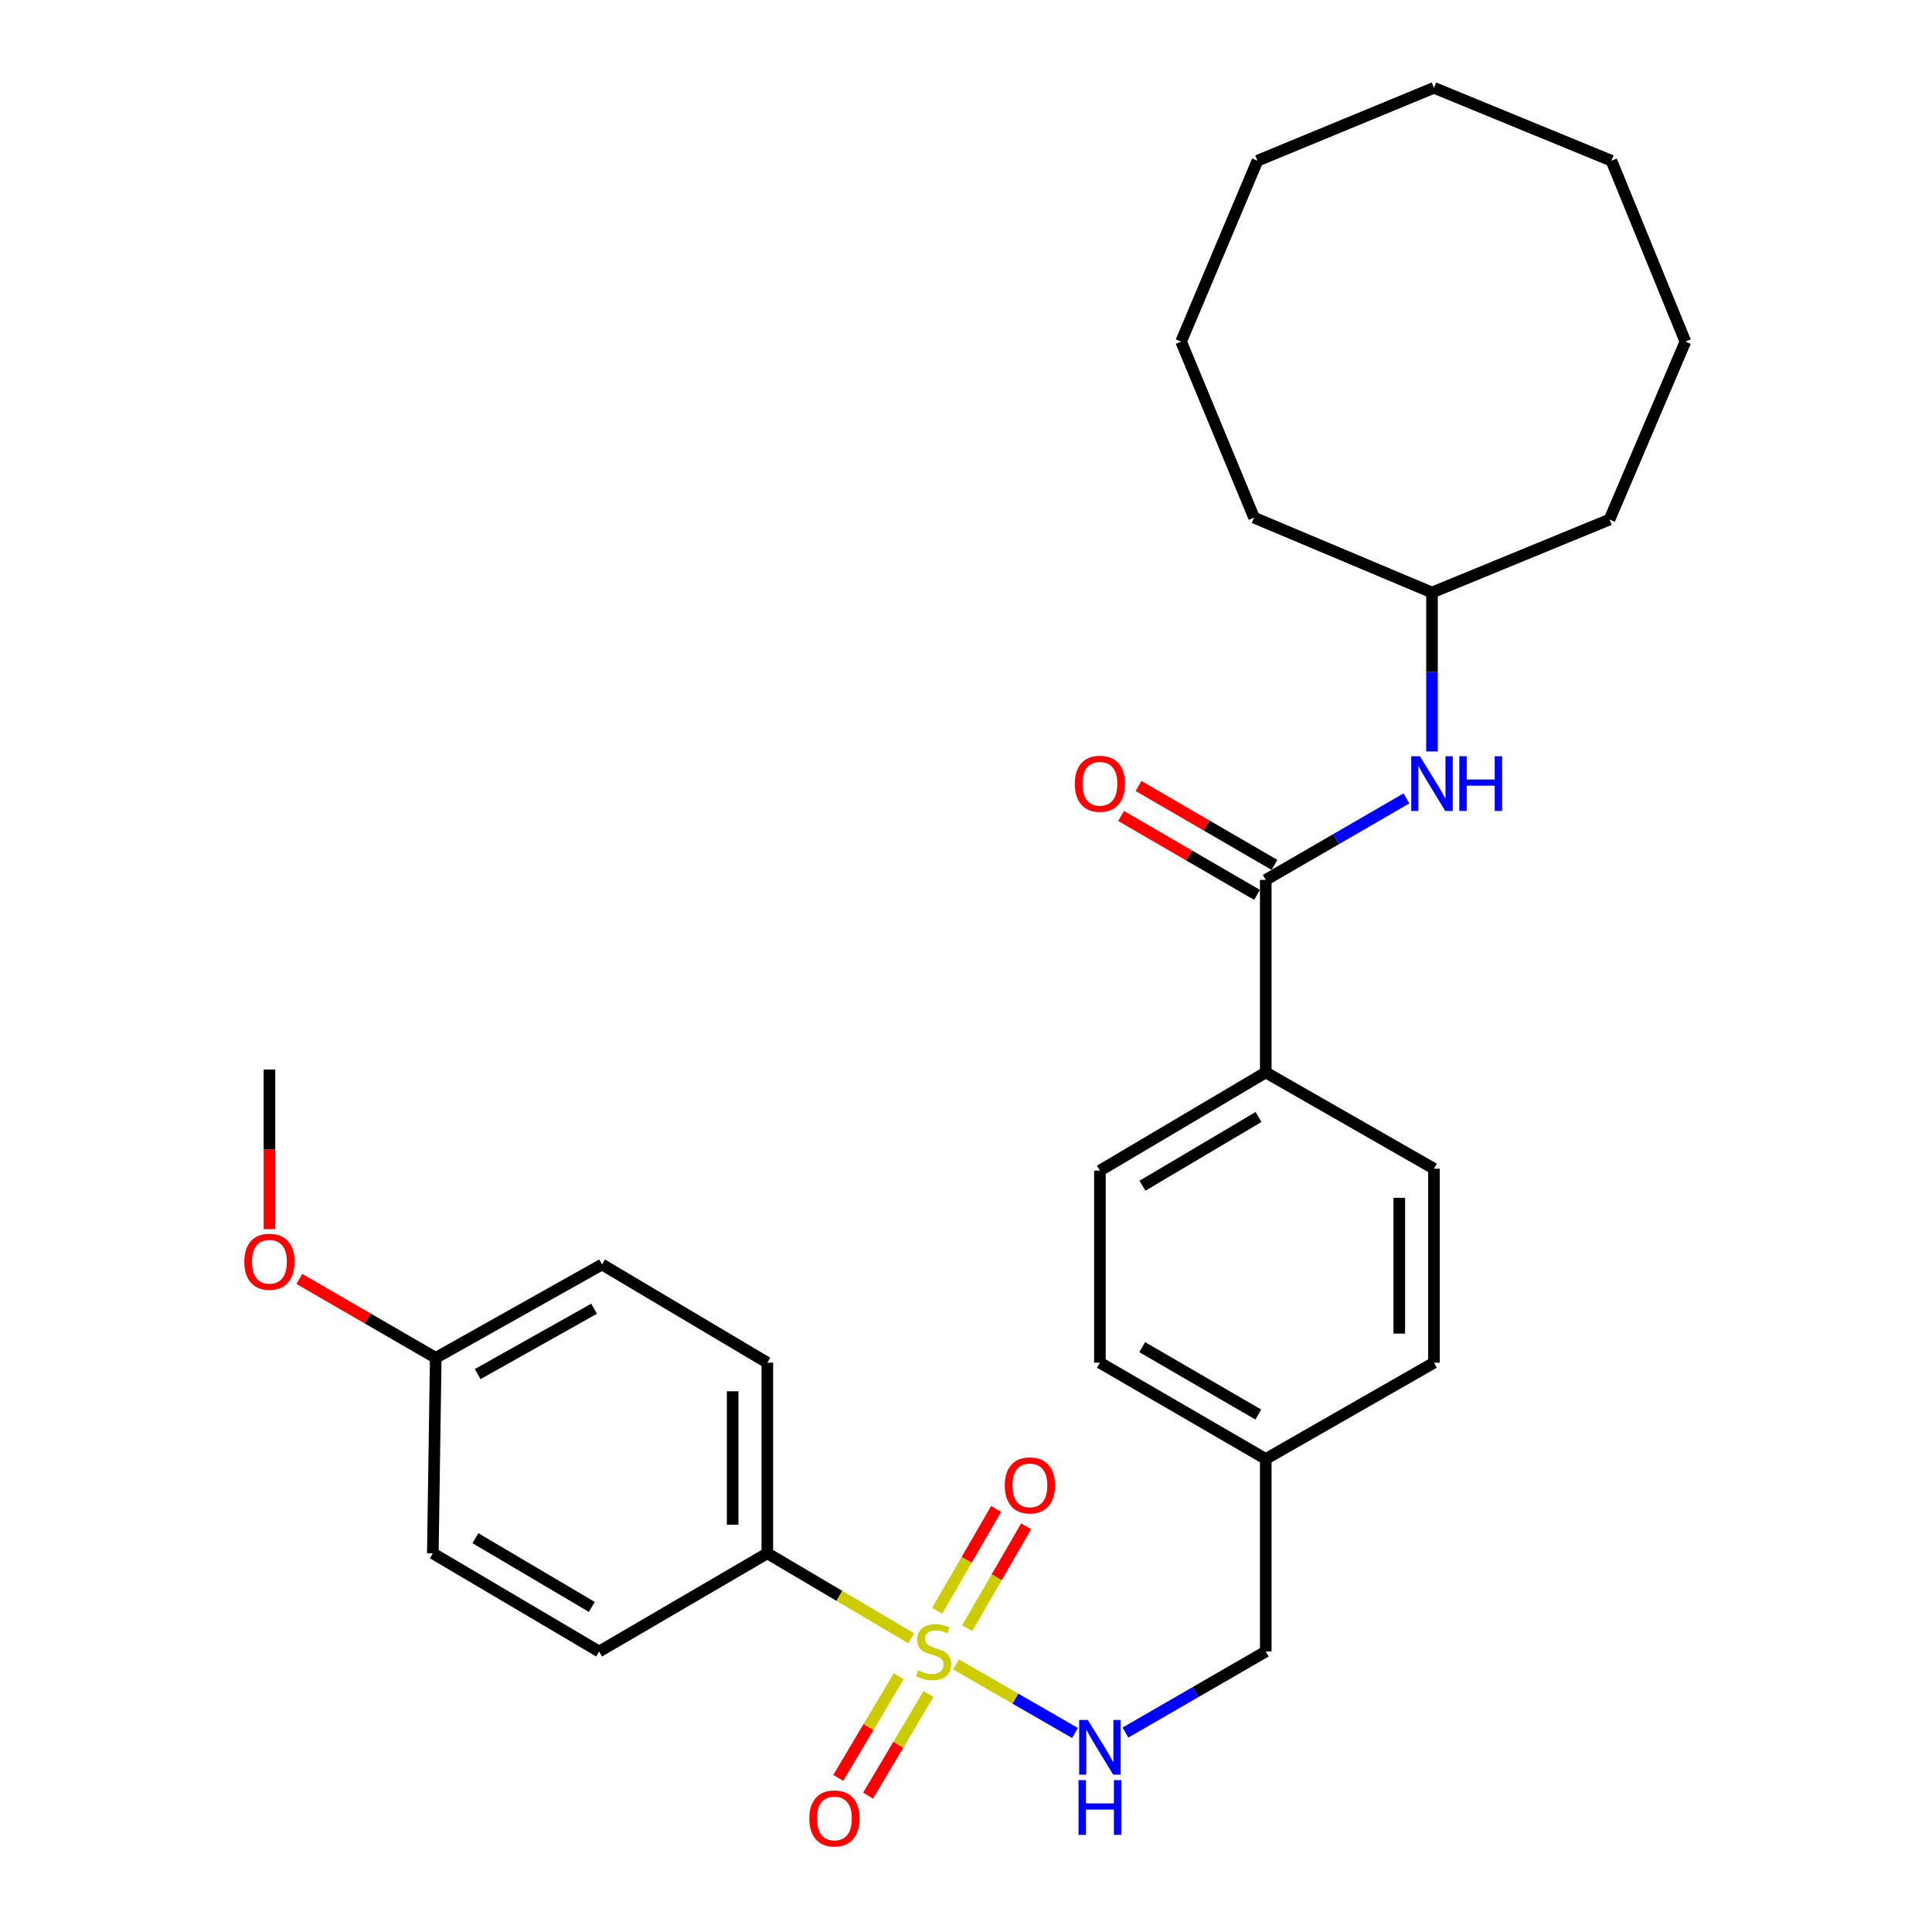 <?xml version='1.0' encoding='iso-8859-1'?>
<svg version='1.1' baseProfile='full'
              xmlns='http://www.w3.org/2000/svg'
                      xmlns:rdkit='http://www.rdkit.org/xml'
                      xmlns:xlink='http://www.w3.org/1999/xlink'
                  xml:space='preserve'
width='1000px' height='1000px' viewBox='0 0 1000 1000'>
<!-- END OF HEADER -->
<rect style='opacity:1.0;fill:#FFFFFF;stroke:none' width='1000' height='1000' x='0' y='0'> </rect>
<path class='bond-1' d='M 494.803,861.485 L 525.614,879.235' style='fill:none;fill-rule:evenodd;stroke:#CCCC00;stroke-width:6px;stroke-linecap:butt;stroke-linejoin:miter;stroke-opacity:1' />
<path class='bond-1' d='M 525.614,879.235 L 556.426,896.984' style='fill:none;fill-rule:evenodd;stroke:#0000FF;stroke-width:6px;stroke-linecap:butt;stroke-linejoin:miter;stroke-opacity:1' />
<path class='bond-2' d='M 471.66,847.986 L 434.411,825.989' style='fill:none;fill-rule:evenodd;stroke:#CCCC00;stroke-width:6px;stroke-linecap:butt;stroke-linejoin:miter;stroke-opacity:1' />
<path class='bond-2' d='M 434.411,825.989 L 397.162,803.991' style='fill:none;fill-rule:evenodd;stroke:#000000;stroke-width:6px;stroke-linecap:butt;stroke-linejoin:miter;stroke-opacity:1' />
<path class='bond-4' d='M 500.621,842.714 L 515.878,816.363' style='fill:none;fill-rule:evenodd;stroke:#CCCC00;stroke-width:6px;stroke-linecap:butt;stroke-linejoin:miter;stroke-opacity:1' />
<path class='bond-4' d='M 515.878,816.363 L 531.135,790.011' style='fill:none;fill-rule:evenodd;stroke:#FF0000;stroke-width:6px;stroke-linecap:butt;stroke-linejoin:miter;stroke-opacity:1' />
<path class='bond-4' d='M 485.086,833.72 L 500.343,807.368' style='fill:none;fill-rule:evenodd;stroke:#CCCC00;stroke-width:6px;stroke-linecap:butt;stroke-linejoin:miter;stroke-opacity:1' />
<path class='bond-4' d='M 500.343,807.368 L 515.599,781.016' style='fill:none;fill-rule:evenodd;stroke:#FF0000;stroke-width:6px;stroke-linecap:butt;stroke-linejoin:miter;stroke-opacity:1' />
<path class='bond-5' d='M 465.18,867.626 L 449.538,893.921' style='fill:none;fill-rule:evenodd;stroke:#CCCC00;stroke-width:6px;stroke-linecap:butt;stroke-linejoin:miter;stroke-opacity:1' />
<path class='bond-5' d='M 449.538,893.921 L 433.895,920.217' style='fill:none;fill-rule:evenodd;stroke:#FF0000;stroke-width:6px;stroke-linecap:butt;stroke-linejoin:miter;stroke-opacity:1' />
<path class='bond-5' d='M 480.608,876.803 L 464.966,903.099' style='fill:none;fill-rule:evenodd;stroke:#CCCC00;stroke-width:6px;stroke-linecap:butt;stroke-linejoin:miter;stroke-opacity:1' />
<path class='bond-5' d='M 464.966,903.099 L 449.323,929.394' style='fill:none;fill-rule:evenodd;stroke:#FF0000;stroke-width:6px;stroke-linecap:butt;stroke-linejoin:miter;stroke-opacity:1' />
<path class='bond-0' d='M 655.154,455.425 L 655.154,555.085' style='fill:none;fill-rule:evenodd;stroke:#000000;stroke-width:6px;stroke-linecap:butt;stroke-linejoin:miter;stroke-opacity:1' />
<path class='bond-3' d='M 655.154,455.425 L 691.564,434.337' style='fill:none;fill-rule:evenodd;stroke:#000000;stroke-width:6px;stroke-linecap:butt;stroke-linejoin:miter;stroke-opacity:1' />
<path class='bond-3' d='M 691.564,434.337 L 727.975,413.25' style='fill:none;fill-rule:evenodd;stroke:#0000FF;stroke-width:6px;stroke-linecap:butt;stroke-linejoin:miter;stroke-opacity:1' />
<path class='bond-7' d='M 659.66,447.663 L 624.482,427.239' style='fill:none;fill-rule:evenodd;stroke:#000000;stroke-width:6px;stroke-linecap:butt;stroke-linejoin:miter;stroke-opacity:1' />
<path class='bond-7' d='M 624.482,427.239 L 589.304,406.815' style='fill:none;fill-rule:evenodd;stroke:#FF0000;stroke-width:6px;stroke-linecap:butt;stroke-linejoin:miter;stroke-opacity:1' />
<path class='bond-7' d='M 650.647,463.187 L 615.469,442.764' style='fill:none;fill-rule:evenodd;stroke:#000000;stroke-width:6px;stroke-linecap:butt;stroke-linejoin:miter;stroke-opacity:1' />
<path class='bond-7' d='M 615.469,442.764 L 580.291,422.34' style='fill:none;fill-rule:evenodd;stroke:#FF0000;stroke-width:6px;stroke-linecap:butt;stroke-linejoin:miter;stroke-opacity:1' />
<path class='bond-12' d='M 582.534,896.774 L 618.844,875.799' style='fill:none;fill-rule:evenodd;stroke:#0000FF;stroke-width:6px;stroke-linecap:butt;stroke-linejoin:miter;stroke-opacity:1' />
<path class='bond-12' d='M 618.844,875.799 L 655.154,854.824' style='fill:none;fill-rule:evenodd;stroke:#000000;stroke-width:6px;stroke-linecap:butt;stroke-linejoin:miter;stroke-opacity:1' />
<path class='bond-8' d='M 397.162,803.991 L 397.162,705.328' style='fill:none;fill-rule:evenodd;stroke:#000000;stroke-width:6px;stroke-linecap:butt;stroke-linejoin:miter;stroke-opacity:1' />
<path class='bond-8' d='M 379.211,789.192 L 379.211,720.128' style='fill:none;fill-rule:evenodd;stroke:#000000;stroke-width:6px;stroke-linecap:butt;stroke-linejoin:miter;stroke-opacity:1' />
<path class='bond-9' d='M 397.162,803.991 L 310.108,854.824' style='fill:none;fill-rule:evenodd;stroke:#000000;stroke-width:6px;stroke-linecap:butt;stroke-linejoin:miter;stroke-opacity:1' />
<path class='bond-15' d='M 741.201,388.957 L 741.201,347.822' style='fill:none;fill-rule:evenodd;stroke:#0000FF;stroke-width:6px;stroke-linecap:butt;stroke-linejoin:miter;stroke-opacity:1' />
<path class='bond-15' d='M 741.201,347.822 L 741.201,306.687' style='fill:none;fill-rule:evenodd;stroke:#000000;stroke-width:6px;stroke-linecap:butt;stroke-linejoin:miter;stroke-opacity:1' />
<path class='bond-6' d='M 655.154,555.085 L 569.316,605.908' style='fill:none;fill-rule:evenodd;stroke:#000000;stroke-width:6px;stroke-linecap:butt;stroke-linejoin:miter;stroke-opacity:1' />
<path class='bond-6' d='M 651.424,578.155 L 591.338,613.731' style='fill:none;fill-rule:evenodd;stroke:#000000;stroke-width:6px;stroke-linecap:butt;stroke-linejoin:miter;stroke-opacity:1' />
<path class='bond-30' d='M 655.154,555.085 L 742.218,604.92' style='fill:none;fill-rule:evenodd;stroke:#000000;stroke-width:6px;stroke-linecap:butt;stroke-linejoin:miter;stroke-opacity:1' />
<path class='bond-18' d='M 397.162,705.328 L 311.614,654.496' style='fill:none;fill-rule:evenodd;stroke:#000000;stroke-width:6px;stroke-linecap:butt;stroke-linejoin:miter;stroke-opacity:1' />
<path class='bond-19' d='M 310.108,854.824 L 224.031,803.991' style='fill:none;fill-rule:evenodd;stroke:#000000;stroke-width:6px;stroke-linecap:butt;stroke-linejoin:miter;stroke-opacity:1' />
<path class='bond-19' d='M 306.325,831.742 L 246.071,796.159' style='fill:none;fill-rule:evenodd;stroke:#000000;stroke-width:6px;stroke-linecap:butt;stroke-linejoin:miter;stroke-opacity:1' />
<path class='bond-10' d='M 742.218,604.92 L 742.218,705.328' style='fill:none;fill-rule:evenodd;stroke:#000000;stroke-width:6px;stroke-linecap:butt;stroke-linejoin:miter;stroke-opacity:1' />
<path class='bond-10' d='M 724.267,619.981 L 724.267,690.267' style='fill:none;fill-rule:evenodd;stroke:#000000;stroke-width:6px;stroke-linecap:butt;stroke-linejoin:miter;stroke-opacity:1' />
<path class='bond-11' d='M 569.316,605.908 L 569.316,705.328' style='fill:none;fill-rule:evenodd;stroke:#000000;stroke-width:6px;stroke-linecap:butt;stroke-linejoin:miter;stroke-opacity:1' />
<path class='bond-13' d='M 655.154,854.824 L 655.154,755.164' style='fill:none;fill-rule:evenodd;stroke:#000000;stroke-width:6px;stroke-linecap:butt;stroke-linejoin:miter;stroke-opacity:1' />
<path class='bond-16' d='M 655.154,755.164 L 742.218,705.328' style='fill:none;fill-rule:evenodd;stroke:#000000;stroke-width:6px;stroke-linecap:butt;stroke-linejoin:miter;stroke-opacity:1' />
<path class='bond-17' d='M 655.154,755.164 L 569.316,705.328' style='fill:none;fill-rule:evenodd;stroke:#000000;stroke-width:6px;stroke-linecap:butt;stroke-linejoin:miter;stroke-opacity:1' />
<path class='bond-17' d='M 651.291,732.164 L 591.205,697.279' style='fill:none;fill-rule:evenodd;stroke:#000000;stroke-width:6px;stroke-linecap:butt;stroke-linejoin:miter;stroke-opacity:1' />
<path class='bond-14' d='M 225.547,702.825 L 224.031,803.991' style='fill:none;fill-rule:evenodd;stroke:#000000;stroke-width:6px;stroke-linecap:butt;stroke-linejoin:miter;stroke-opacity:1' />
<path class='bond-20' d='M 225.547,702.825 L 190.247,682.39' style='fill:none;fill-rule:evenodd;stroke:#000000;stroke-width:6px;stroke-linecap:butt;stroke-linejoin:miter;stroke-opacity:1' />
<path class='bond-20' d='M 190.247,682.39 L 154.946,661.955' style='fill:none;fill-rule:evenodd;stroke:#FF0000;stroke-width:6px;stroke-linecap:butt;stroke-linejoin:miter;stroke-opacity:1' />
<path class='bond-29' d='M 225.547,702.825 L 311.614,654.496' style='fill:none;fill-rule:evenodd;stroke:#000000;stroke-width:6px;stroke-linecap:butt;stroke-linejoin:miter;stroke-opacity:1' />
<path class='bond-29' d='M 247.246,711.228 L 307.493,677.398' style='fill:none;fill-rule:evenodd;stroke:#000000;stroke-width:6px;stroke-linecap:butt;stroke-linejoin:miter;stroke-opacity:1' />
<path class='bond-22' d='M 741.201,306.687 L 649.1,267.932' style='fill:none;fill-rule:evenodd;stroke:#000000;stroke-width:6px;stroke-linecap:butt;stroke-linejoin:miter;stroke-opacity:1' />
<path class='bond-23' d='M 741.201,306.687 L 833.082,268.92' style='fill:none;fill-rule:evenodd;stroke:#000000;stroke-width:6px;stroke-linecap:butt;stroke-linejoin:miter;stroke-opacity:1' />
<path class='bond-21' d='M 139.46,636.185 L 139.46,594.877' style='fill:none;fill-rule:evenodd;stroke:#FF0000;stroke-width:6px;stroke-linecap:butt;stroke-linejoin:miter;stroke-opacity:1' />
<path class='bond-21' d='M 139.46,594.877 L 139.46,553.569' style='fill:none;fill-rule:evenodd;stroke:#000000;stroke-width:6px;stroke-linecap:butt;stroke-linejoin:miter;stroke-opacity:1' />
<path class='bond-24' d='M 649.1,267.932 L 611.342,176.819' style='fill:none;fill-rule:evenodd;stroke:#000000;stroke-width:6px;stroke-linecap:butt;stroke-linejoin:miter;stroke-opacity:1' />
<path class='bond-25' d='M 833.082,268.92 L 872.356,176.819' style='fill:none;fill-rule:evenodd;stroke:#000000;stroke-width:6px;stroke-linecap:butt;stroke-linejoin:miter;stroke-opacity:1' />
<path class='bond-28' d='M 611.342,176.819 L 650.855,83.192' style='fill:none;fill-rule:evenodd;stroke:#000000;stroke-width:6px;stroke-linecap:butt;stroke-linejoin:miter;stroke-opacity:1' />
<path class='bond-27' d='M 872.356,176.819 L 834.08,83.192' style='fill:none;fill-rule:evenodd;stroke:#000000;stroke-width:6px;stroke-linecap:butt;stroke-linejoin:miter;stroke-opacity:1' />
<path class='bond-26' d='M 742.218,45.455 L 834.08,83.192' style='fill:none;fill-rule:evenodd;stroke:#000000;stroke-width:6px;stroke-linecap:butt;stroke-linejoin:miter;stroke-opacity:1' />
<path class='bond-31' d='M 742.218,45.455 L 650.855,83.192' style='fill:none;fill-rule:evenodd;stroke:#000000;stroke-width:6px;stroke-linecap:butt;stroke-linejoin:miter;stroke-opacity:1' />
<path  class='atom-0' d='M 475.239 864.544
Q 475.559 864.664, 476.879 865.224
Q 478.199 865.784, 479.639 866.144
Q 481.119 866.464, 482.559 866.464
Q 485.239 866.464, 486.799 865.184
Q 488.359 863.864, 488.359 861.584
Q 488.359 860.024, 487.559 859.064
Q 486.799 858.104, 485.599 857.584
Q 484.399 857.064, 482.399 856.464
Q 479.879 855.704, 478.359 854.984
Q 476.879 854.264, 475.799 852.744
Q 474.759 851.224, 474.759 848.664
Q 474.759 845.104, 477.159 842.904
Q 479.599 840.704, 484.399 840.704
Q 487.679 840.704, 491.399 842.264
L 490.479 845.344
Q 487.079 843.944, 484.519 843.944
Q 481.759 843.944, 480.239 845.104
Q 478.719 846.224, 478.759 848.184
Q 478.759 849.704, 479.519 850.624
Q 480.319 851.544, 481.439 852.064
Q 482.599 852.584, 484.519 853.184
Q 487.079 853.984, 488.599 854.784
Q 490.119 855.584, 491.199 857.224
Q 492.319 858.824, 492.319 861.584
Q 492.319 865.504, 489.679 867.624
Q 487.079 869.704, 482.719 869.704
Q 480.199 869.704, 478.279 869.144
Q 476.399 868.624, 474.159 867.704
L 475.239 864.544
' fill='#CCCC00'/>
<path  class='atom-2' d='M 563.056 890.25
L 572.336 905.25
Q 573.256 906.73, 574.736 909.41
Q 576.216 912.09, 576.296 912.25
L 576.296 890.25
L 580.056 890.25
L 580.056 918.57
L 576.176 918.57
L 566.216 902.17
Q 565.056 900.25, 563.816 898.05
Q 562.616 895.85, 562.256 895.17
L 562.256 918.57
L 558.576 918.57
L 558.576 890.25
L 563.056 890.25
' fill='#0000FF'/>
<path  class='atom-2' d='M 558.236 921.402
L 562.076 921.402
L 562.076 933.442
L 576.556 933.442
L 576.556 921.402
L 580.396 921.402
L 580.396 949.722
L 576.556 949.722
L 576.556 936.642
L 562.076 936.642
L 562.076 949.722
L 558.236 949.722
L 558.236 921.402
' fill='#0000FF'/>
<path  class='atom-4' d='M 734.941 391.43
L 744.221 406.43
Q 745.141 407.91, 746.621 410.59
Q 748.101 413.27, 748.181 413.43
L 748.181 391.43
L 751.941 391.43
L 751.941 419.75
L 748.061 419.75
L 738.101 403.35
Q 736.941 401.43, 735.701 399.23
Q 734.501 397.03, 734.141 396.35
L 734.141 419.75
L 730.461 419.75
L 730.461 391.43
L 734.941 391.43
' fill='#0000FF'/>
<path  class='atom-4' d='M 755.341 391.43
L 759.181 391.43
L 759.181 403.47
L 773.661 403.47
L 773.661 391.43
L 777.501 391.43
L 777.501 419.75
L 773.661 419.75
L 773.661 406.67
L 759.181 406.67
L 759.181 419.75
L 755.341 419.75
L 755.341 391.43
' fill='#0000FF'/>
<path  class='atom-5' d='M 520.074 768.827
Q 520.074 762.027, 523.434 758.227
Q 526.794 754.427, 533.074 754.427
Q 539.354 754.427, 542.714 758.227
Q 546.074 762.027, 546.074 768.827
Q 546.074 775.707, 542.674 779.627
Q 539.274 783.507, 533.074 783.507
Q 526.834 783.507, 523.434 779.627
Q 520.074 775.747, 520.074 768.827
M 533.074 780.307
Q 537.394 780.307, 539.714 777.427
Q 542.074 774.507, 542.074 768.827
Q 542.074 763.267, 539.714 760.467
Q 537.394 757.627, 533.074 757.627
Q 528.754 757.627, 526.394 760.427
Q 524.074 763.227, 524.074 768.827
Q 524.074 774.547, 526.394 777.427
Q 528.754 780.307, 533.074 780.307
' fill='#FF0000'/>
<path  class='atom-6' d='M 418.898 941.21
Q 418.898 934.41, 422.258 930.61
Q 425.618 926.81, 431.898 926.81
Q 438.178 926.81, 441.538 930.61
Q 444.898 934.41, 444.898 941.21
Q 444.898 948.09, 441.498 952.01
Q 438.098 955.89, 431.898 955.89
Q 425.658 955.89, 422.258 952.01
Q 418.898 948.13, 418.898 941.21
M 431.898 952.69
Q 436.218 952.69, 438.538 949.81
Q 440.898 946.89, 440.898 941.21
Q 440.898 935.65, 438.538 932.85
Q 436.218 930.01, 431.898 930.01
Q 427.578 930.01, 425.218 932.81
Q 422.898 935.61, 422.898 941.21
Q 422.898 946.93, 425.218 949.81
Q 427.578 952.69, 431.898 952.69
' fill='#FF0000'/>
<path  class='atom-8' d='M 556.316 405.67
Q 556.316 398.87, 559.676 395.07
Q 563.036 391.27, 569.316 391.27
Q 575.596 391.27, 578.956 395.07
Q 582.316 398.87, 582.316 405.67
Q 582.316 412.55, 578.916 416.47
Q 575.516 420.35, 569.316 420.35
Q 563.076 420.35, 559.676 416.47
Q 556.316 412.59, 556.316 405.67
M 569.316 417.15
Q 573.636 417.15, 575.956 414.27
Q 578.316 411.35, 578.316 405.67
Q 578.316 400.11, 575.956 397.31
Q 573.636 394.47, 569.316 394.47
Q 564.996 394.47, 562.636 397.27
Q 560.316 400.07, 560.316 405.67
Q 560.316 411.39, 562.636 414.27
Q 564.996 417.15, 569.316 417.15
' fill='#FF0000'/>
<path  class='atom-21' d='M 126.46 653.07
Q 126.46 646.27, 129.82 642.47
Q 133.18 638.67, 139.46 638.67
Q 145.74 638.67, 149.1 642.47
Q 152.46 646.27, 152.46 653.07
Q 152.46 659.95, 149.06 663.87
Q 145.66 667.75, 139.46 667.75
Q 133.22 667.75, 129.82 663.87
Q 126.46 659.99, 126.46 653.07
M 139.46 664.55
Q 143.78 664.55, 146.1 661.67
Q 148.46 658.75, 148.46 653.07
Q 148.46 647.51, 146.1 644.71
Q 143.78 641.87, 139.46 641.87
Q 135.14 641.87, 132.78 644.67
Q 130.46 647.47, 130.46 653.07
Q 130.46 658.79, 132.78 661.67
Q 135.14 664.55, 139.46 664.55
' fill='#FF0000'/>
</svg>
